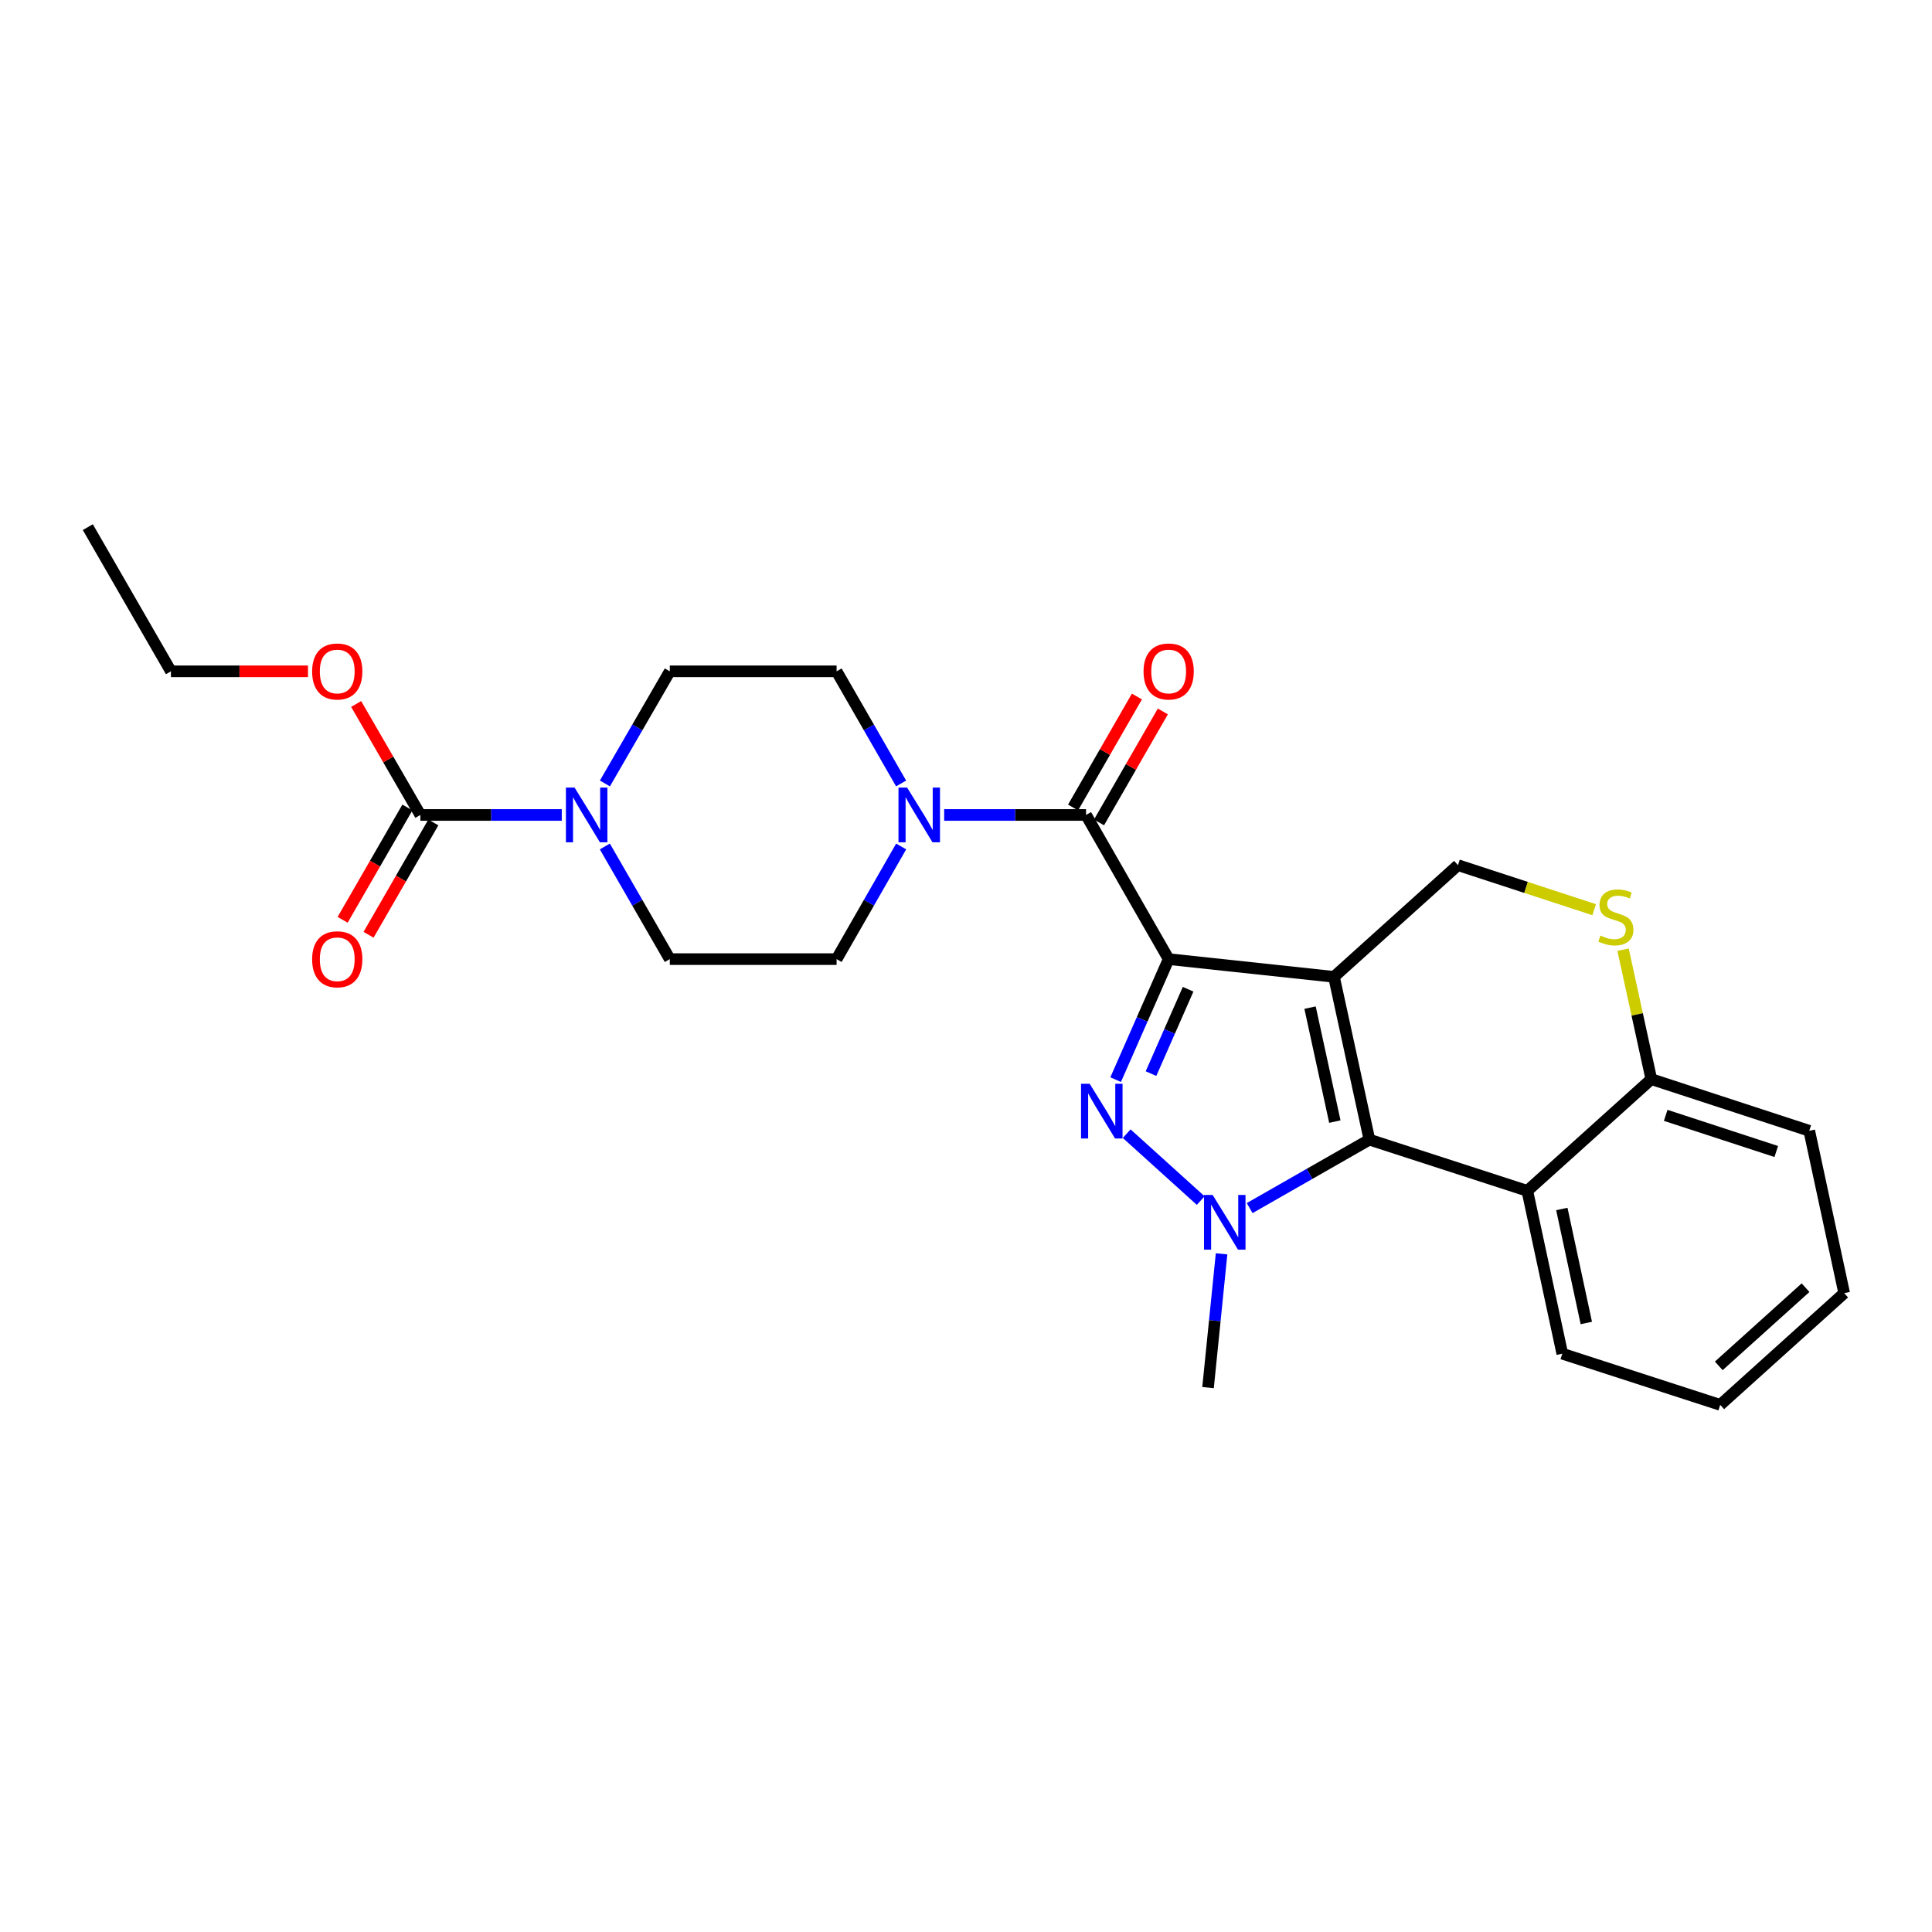 <?xml version='1.0' encoding='iso-8859-1'?>
<svg version='1.1' baseProfile='full'
              xmlns='http://www.w3.org/2000/svg'
                      xmlns:rdkit='http://www.rdkit.org/xml'
                      xmlns:xlink='http://www.w3.org/1999/xlink'
                  xml:space='preserve'
width='1000px' height='1000px' viewBox='0 0 1000 1000'>
<!-- END OF HEADER -->
<rect style='opacity:1.0;fill:#FFFFFF;stroke:none' width='1000' height='1000' x='0' y='0'> </rect>
<path class='bond-0' d='M 604.897,496.436 L 690.469,505.612' style='fill:none;fill-rule:evenodd;stroke:#000000;stroke-width:6px;stroke-linecap:butt;stroke-linejoin:miter;stroke-opacity:1' />
<path class='bond-1' d='M 604.897,496.436 L 591.177,527.629' style='fill:none;fill-rule:evenodd;stroke:#000000;stroke-width:6px;stroke-linecap:butt;stroke-linejoin:miter;stroke-opacity:1' />
<path class='bond-1' d='M 591.177,527.629 L 577.458,558.821' style='fill:none;fill-rule:evenodd;stroke:#0000FF;stroke-width:6px;stroke-linecap:butt;stroke-linejoin:miter;stroke-opacity:1' />
<path class='bond-1' d='M 614.964,512.032 L 605.361,533.867' style='fill:none;fill-rule:evenodd;stroke:#000000;stroke-width:6px;stroke-linecap:butt;stroke-linejoin:miter;stroke-opacity:1' />
<path class='bond-1' d='M 605.361,533.867 L 595.757,555.702' style='fill:none;fill-rule:evenodd;stroke:#0000FF;stroke-width:6px;stroke-linecap:butt;stroke-linejoin:miter;stroke-opacity:1' />
<path class='bond-4' d='M 604.897,496.436 L 562.133,421.822' style='fill:none;fill-rule:evenodd;stroke:#000000;stroke-width:6px;stroke-linecap:butt;stroke-linejoin:miter;stroke-opacity:1' />
<path class='bond-2' d='M 690.469,505.612 L 708.804,589.885' style='fill:none;fill-rule:evenodd;stroke:#000000;stroke-width:6px;stroke-linecap:butt;stroke-linejoin:miter;stroke-opacity:1' />
<path class='bond-2' d='M 678.079,521.547 L 690.914,580.538' style='fill:none;fill-rule:evenodd;stroke:#000000;stroke-width:6px;stroke-linecap:butt;stroke-linejoin:miter;stroke-opacity:1' />
<path class='bond-9' d='M 690.469,505.612 L 754.642,447.801' style='fill:none;fill-rule:evenodd;stroke:#000000;stroke-width:6px;stroke-linecap:butt;stroke-linejoin:miter;stroke-opacity:1' />
<path class='bond-3' d='M 583.169,586.78 L 621.481,621.418' style='fill:none;fill-rule:evenodd;stroke:#0000FF;stroke-width:6px;stroke-linecap:butt;stroke-linejoin:miter;stroke-opacity:1' />
<path class='bond-5' d='M 708.804,589.885 L 790.537,616.38' style='fill:none;fill-rule:evenodd;stroke:#000000;stroke-width:6px;stroke-linecap:butt;stroke-linejoin:miter;stroke-opacity:1' />
<path class='bond-26' d='M 708.804,589.885 L 677.816,607.595' style='fill:none;fill-rule:evenodd;stroke:#000000;stroke-width:6px;stroke-linecap:butt;stroke-linejoin:miter;stroke-opacity:1' />
<path class='bond-26' d='M 677.816,607.595 L 646.828,625.305' style='fill:none;fill-rule:evenodd;stroke:#0000FF;stroke-width:6px;stroke-linecap:butt;stroke-linejoin:miter;stroke-opacity:1' />
<path class='bond-18' d='M 632.283,648.985 L 628.782,683.603' style='fill:none;fill-rule:evenodd;stroke:#0000FF;stroke-width:6px;stroke-linecap:butt;stroke-linejoin:miter;stroke-opacity:1' />
<path class='bond-18' d='M 628.782,683.603 L 625.281,718.221' style='fill:none;fill-rule:evenodd;stroke:#000000;stroke-width:6px;stroke-linecap:butt;stroke-linejoin:miter;stroke-opacity:1' />
<path class='bond-6' d='M 562.133,421.822 L 525.413,421.822' style='fill:none;fill-rule:evenodd;stroke:#000000;stroke-width:6px;stroke-linecap:butt;stroke-linejoin:miter;stroke-opacity:1' />
<path class='bond-6' d='M 525.413,421.822 L 488.693,421.822' style='fill:none;fill-rule:evenodd;stroke:#0000FF;stroke-width:6px;stroke-linecap:butt;stroke-linejoin:miter;stroke-opacity:1' />
<path class='bond-12' d='M 568.848,425.685 L 585.369,396.963' style='fill:none;fill-rule:evenodd;stroke:#000000;stroke-width:6px;stroke-linecap:butt;stroke-linejoin:miter;stroke-opacity:1' />
<path class='bond-12' d='M 585.369,396.963 L 601.889,368.242' style='fill:none;fill-rule:evenodd;stroke:#FF0000;stroke-width:6px;stroke-linecap:butt;stroke-linejoin:miter;stroke-opacity:1' />
<path class='bond-12' d='M 555.417,417.959 L 571.938,389.238' style='fill:none;fill-rule:evenodd;stroke:#000000;stroke-width:6px;stroke-linecap:butt;stroke-linejoin:miter;stroke-opacity:1' />
<path class='bond-12' d='M 571.938,389.238 L 588.458,360.516' style='fill:none;fill-rule:evenodd;stroke:#FF0000;stroke-width:6px;stroke-linecap:butt;stroke-linejoin:miter;stroke-opacity:1' />
<path class='bond-20' d='M 790.537,616.38 L 808.64,700.67' style='fill:none;fill-rule:evenodd;stroke:#000000;stroke-width:6px;stroke-linecap:butt;stroke-linejoin:miter;stroke-opacity:1' />
<path class='bond-20' d='M 808.402,625.77 L 821.073,684.773' style='fill:none;fill-rule:evenodd;stroke:#000000;stroke-width:6px;stroke-linecap:butt;stroke-linejoin:miter;stroke-opacity:1' />
<path class='bond-28' d='M 790.537,616.38 L 854.718,558.569' style='fill:none;fill-rule:evenodd;stroke:#000000;stroke-width:6px;stroke-linecap:butt;stroke-linejoin:miter;stroke-opacity:1' />
<path class='bond-13' d='M 466.444,438.132 L 449.733,467.284' style='fill:none;fill-rule:evenodd;stroke:#0000FF;stroke-width:6px;stroke-linecap:butt;stroke-linejoin:miter;stroke-opacity:1' />
<path class='bond-13' d='M 449.733,467.284 L 433.021,496.436' style='fill:none;fill-rule:evenodd;stroke:#000000;stroke-width:6px;stroke-linecap:butt;stroke-linejoin:miter;stroke-opacity:1' />
<path class='bond-14' d='M 466.414,405.518 L 449.718,376.496' style='fill:none;fill-rule:evenodd;stroke:#0000FF;stroke-width:6px;stroke-linecap:butt;stroke-linejoin:miter;stroke-opacity:1' />
<path class='bond-14' d='M 449.718,376.496 L 433.021,347.475' style='fill:none;fill-rule:evenodd;stroke:#000000;stroke-width:6px;stroke-linecap:butt;stroke-linejoin:miter;stroke-opacity:1' />
<path class='bond-7' d='M 313.099,405.515 L 329.895,376.495' style='fill:none;fill-rule:evenodd;stroke:#0000FF;stroke-width:6px;stroke-linecap:butt;stroke-linejoin:miter;stroke-opacity:1' />
<path class='bond-7' d='M 329.895,376.495 L 346.692,347.475' style='fill:none;fill-rule:evenodd;stroke:#000000;stroke-width:6px;stroke-linecap:butt;stroke-linejoin:miter;stroke-opacity:1' />
<path class='bond-8' d='M 290.768,421.822 L 254.174,421.822' style='fill:none;fill-rule:evenodd;stroke:#0000FF;stroke-width:6px;stroke-linecap:butt;stroke-linejoin:miter;stroke-opacity:1' />
<path class='bond-8' d='M 254.174,421.822 L 217.58,421.822' style='fill:none;fill-rule:evenodd;stroke:#000000;stroke-width:6px;stroke-linecap:butt;stroke-linejoin:miter;stroke-opacity:1' />
<path class='bond-27' d='M 313.068,438.135 L 329.88,467.286' style='fill:none;fill-rule:evenodd;stroke:#0000FF;stroke-width:6px;stroke-linecap:butt;stroke-linejoin:miter;stroke-opacity:1' />
<path class='bond-27' d='M 329.88,467.286 L 346.692,496.436' style='fill:none;fill-rule:evenodd;stroke:#000000;stroke-width:6px;stroke-linecap:butt;stroke-linejoin:miter;stroke-opacity:1' />
<path class='bond-17' d='M 210.869,417.952 L 194.107,447.023' style='fill:none;fill-rule:evenodd;stroke:#000000;stroke-width:6px;stroke-linecap:butt;stroke-linejoin:miter;stroke-opacity:1' />
<path class='bond-17' d='M 194.107,447.023 L 177.344,476.093' style='fill:none;fill-rule:evenodd;stroke:#FF0000;stroke-width:6px;stroke-linecap:butt;stroke-linejoin:miter;stroke-opacity:1' />
<path class='bond-17' d='M 224.292,425.692 L 207.529,454.762' style='fill:none;fill-rule:evenodd;stroke:#000000;stroke-width:6px;stroke-linecap:butt;stroke-linejoin:miter;stroke-opacity:1' />
<path class='bond-17' d='M 207.529,454.762 L 190.767,483.833' style='fill:none;fill-rule:evenodd;stroke:#FF0000;stroke-width:6px;stroke-linecap:butt;stroke-linejoin:miter;stroke-opacity:1' />
<path class='bond-19' d='M 217.58,421.822 L 200.961,393.102' style='fill:none;fill-rule:evenodd;stroke:#000000;stroke-width:6px;stroke-linecap:butt;stroke-linejoin:miter;stroke-opacity:1' />
<path class='bond-19' d='M 200.961,393.102 L 184.341,364.382' style='fill:none;fill-rule:evenodd;stroke:#FF0000;stroke-width:6px;stroke-linecap:butt;stroke-linejoin:miter;stroke-opacity:1' />
<path class='bond-10' d='M 754.642,447.801 L 789.893,459.329' style='fill:none;fill-rule:evenodd;stroke:#000000;stroke-width:6px;stroke-linecap:butt;stroke-linejoin:miter;stroke-opacity:1' />
<path class='bond-10' d='M 789.893,459.329 L 825.145,470.857' style='fill:none;fill-rule:evenodd;stroke:#CCCC00;stroke-width:6px;stroke-linecap:butt;stroke-linejoin:miter;stroke-opacity:1' />
<path class='bond-11' d='M 840.092,491.559 L 847.405,525.064' style='fill:none;fill-rule:evenodd;stroke:#CCCC00;stroke-width:6px;stroke-linecap:butt;stroke-linejoin:miter;stroke-opacity:1' />
<path class='bond-11' d='M 847.405,525.064 L 854.718,558.569' style='fill:none;fill-rule:evenodd;stroke:#000000;stroke-width:6px;stroke-linecap:butt;stroke-linejoin:miter;stroke-opacity:1' />
<path class='bond-21' d='M 854.718,558.569 L 936.469,585.297' style='fill:none;fill-rule:evenodd;stroke:#000000;stroke-width:6px;stroke-linecap:butt;stroke-linejoin:miter;stroke-opacity:1' />
<path class='bond-21' d='M 862.166,577.305 L 919.391,596.015' style='fill:none;fill-rule:evenodd;stroke:#000000;stroke-width:6px;stroke-linecap:butt;stroke-linejoin:miter;stroke-opacity:1' />
<path class='bond-15' d='M 433.021,496.436 L 346.692,496.436' style='fill:none;fill-rule:evenodd;stroke:#000000;stroke-width:6px;stroke-linecap:butt;stroke-linejoin:miter;stroke-opacity:1' />
<path class='bond-16' d='M 433.021,347.475 L 346.692,347.475' style='fill:none;fill-rule:evenodd;stroke:#000000;stroke-width:6px;stroke-linecap:butt;stroke-linejoin:miter;stroke-opacity:1' />
<path class='bond-22' d='M 159.405,347.475 L 123.941,347.475' style='fill:none;fill-rule:evenodd;stroke:#FF0000;stroke-width:6px;stroke-linecap:butt;stroke-linejoin:miter;stroke-opacity:1' />
<path class='bond-22' d='M 123.941,347.475 L 88.477,347.475' style='fill:none;fill-rule:evenodd;stroke:#000000;stroke-width:6px;stroke-linecap:butt;stroke-linejoin:miter;stroke-opacity:1' />
<path class='bond-23' d='M 808.64,700.67 L 890.381,727.157' style='fill:none;fill-rule:evenodd;stroke:#000000;stroke-width:6px;stroke-linecap:butt;stroke-linejoin:miter;stroke-opacity:1' />
<path class='bond-25' d='M 936.469,585.297 L 954.545,669.337' style='fill:none;fill-rule:evenodd;stroke:#000000;stroke-width:6px;stroke-linecap:butt;stroke-linejoin:miter;stroke-opacity:1' />
<path class='bond-24' d='M 88.477,347.475 L 45.455,272.843' style='fill:none;fill-rule:evenodd;stroke:#000000;stroke-width:6px;stroke-linecap:butt;stroke-linejoin:miter;stroke-opacity:1' />
<path class='bond-29' d='M 890.381,727.157 L 954.545,669.337' style='fill:none;fill-rule:evenodd;stroke:#000000;stroke-width:6px;stroke-linecap:butt;stroke-linejoin:miter;stroke-opacity:1' />
<path class='bond-29' d='M 889.634,706.973 L 934.548,666.499' style='fill:none;fill-rule:evenodd;stroke:#000000;stroke-width:6px;stroke-linecap:butt;stroke-linejoin:miter;stroke-opacity:1' />
<path  class='atom-2' d='M 564.024 560.971
L 573.304 575.971
Q 574.224 577.451, 575.704 580.131
Q 577.184 582.811, 577.264 582.971
L 577.264 560.971
L 581.024 560.971
L 581.024 589.291
L 577.144 589.291
L 567.184 572.891
Q 566.024 570.971, 564.784 568.771
Q 563.584 566.571, 563.224 565.891
L 563.224 589.291
L 559.544 589.291
L 559.544 560.971
L 564.024 560.971
' fill='#0000FF'/>
<path  class='atom-4' d='M 627.672 618.515
L 636.952 633.515
Q 637.872 634.995, 639.352 637.675
Q 640.832 640.355, 640.912 640.515
L 640.912 618.515
L 644.672 618.515
L 644.672 646.835
L 640.792 646.835
L 630.832 630.435
Q 629.672 628.515, 628.432 626.315
Q 627.232 624.115, 626.872 623.435
L 626.872 646.835
L 623.192 646.835
L 623.192 618.515
L 627.672 618.515
' fill='#0000FF'/>
<path  class='atom-7' d='M 469.534 407.662
L 478.814 422.662
Q 479.734 424.142, 481.214 426.822
Q 482.694 429.502, 482.774 429.662
L 482.774 407.662
L 486.534 407.662
L 486.534 435.982
L 482.654 435.982
L 472.694 419.582
Q 471.534 417.662, 470.294 415.462
Q 469.094 413.262, 468.734 412.582
L 468.734 435.982
L 465.054 435.982
L 465.054 407.662
L 469.534 407.662
' fill='#0000FF'/>
<path  class='atom-8' d='M 297.4 407.662
L 306.68 422.662
Q 307.6 424.142, 309.08 426.822
Q 310.56 429.502, 310.64 429.662
L 310.64 407.662
L 314.4 407.662
L 314.4 435.982
L 310.52 435.982
L 300.56 419.582
Q 299.4 417.662, 298.16 415.462
Q 296.96 413.262, 296.6 412.582
L 296.6 435.982
L 292.92 435.982
L 292.92 407.662
L 297.4 407.662
' fill='#0000FF'/>
<path  class='atom-11' d='M 828.375 484.249
Q 828.695 484.369, 830.015 484.929
Q 831.335 485.489, 832.775 485.849
Q 834.255 486.169, 835.695 486.169
Q 838.375 486.169, 839.935 484.889
Q 841.495 483.569, 841.495 481.289
Q 841.495 479.729, 840.695 478.769
Q 839.935 477.809, 838.735 477.289
Q 837.535 476.769, 835.535 476.169
Q 833.015 475.409, 831.495 474.689
Q 830.015 473.969, 828.935 472.449
Q 827.895 470.929, 827.895 468.369
Q 827.895 464.809, 830.295 462.609
Q 832.735 460.409, 837.535 460.409
Q 840.815 460.409, 844.535 461.969
L 843.615 465.049
Q 840.215 463.649, 837.655 463.649
Q 834.895 463.649, 833.375 464.809
Q 831.855 465.929, 831.895 467.889
Q 831.895 469.409, 832.655 470.329
Q 833.455 471.249, 834.575 471.769
Q 835.735 472.289, 837.655 472.889
Q 840.215 473.689, 841.735 474.489
Q 843.255 475.289, 844.335 476.929
Q 845.455 478.529, 845.455 481.289
Q 845.455 485.209, 842.815 487.329
Q 840.215 489.409, 835.855 489.409
Q 833.335 489.409, 831.415 488.849
Q 829.535 488.329, 827.295 487.409
L 828.375 484.249
' fill='#CCCC00'/>
<path  class='atom-13' d='M 591.897 347.555
Q 591.897 340.755, 595.257 336.955
Q 598.617 333.155, 604.897 333.155
Q 611.177 333.155, 614.537 336.955
Q 617.897 340.755, 617.897 347.555
Q 617.897 354.435, 614.497 358.355
Q 611.097 362.235, 604.897 362.235
Q 598.657 362.235, 595.257 358.355
Q 591.897 354.475, 591.897 347.555
M 604.897 359.035
Q 609.217 359.035, 611.537 356.155
Q 613.897 353.235, 613.897 347.555
Q 613.897 341.995, 611.537 339.195
Q 609.217 336.355, 604.897 336.355
Q 600.577 336.355, 598.217 339.155
Q 595.897 341.955, 595.897 347.555
Q 595.897 353.275, 598.217 356.155
Q 600.577 359.035, 604.897 359.035
' fill='#FF0000'/>
<path  class='atom-18' d='M 161.557 496.516
Q 161.557 489.716, 164.917 485.916
Q 168.277 482.116, 174.557 482.116
Q 180.837 482.116, 184.197 485.916
Q 187.557 489.716, 187.557 496.516
Q 187.557 503.396, 184.157 507.316
Q 180.757 511.196, 174.557 511.196
Q 168.317 511.196, 164.917 507.316
Q 161.557 503.436, 161.557 496.516
M 174.557 507.996
Q 178.877 507.996, 181.197 505.116
Q 183.557 502.196, 183.557 496.516
Q 183.557 490.956, 181.197 488.156
Q 178.877 485.316, 174.557 485.316
Q 170.237 485.316, 167.877 488.116
Q 165.557 490.916, 165.557 496.516
Q 165.557 502.236, 167.877 505.116
Q 170.237 507.996, 174.557 507.996
' fill='#FF0000'/>
<path  class='atom-20' d='M 161.557 347.555
Q 161.557 340.755, 164.917 336.955
Q 168.277 333.155, 174.557 333.155
Q 180.837 333.155, 184.197 336.955
Q 187.557 340.755, 187.557 347.555
Q 187.557 354.435, 184.157 358.355
Q 180.757 362.235, 174.557 362.235
Q 168.317 362.235, 164.917 358.355
Q 161.557 354.475, 161.557 347.555
M 174.557 359.035
Q 178.877 359.035, 181.197 356.155
Q 183.557 353.235, 183.557 347.555
Q 183.557 341.995, 181.197 339.195
Q 178.877 336.355, 174.557 336.355
Q 170.237 336.355, 167.877 339.155
Q 165.557 341.955, 165.557 347.555
Q 165.557 353.275, 167.877 356.155
Q 170.237 359.035, 174.557 359.035
' fill='#FF0000'/>
</svg>
